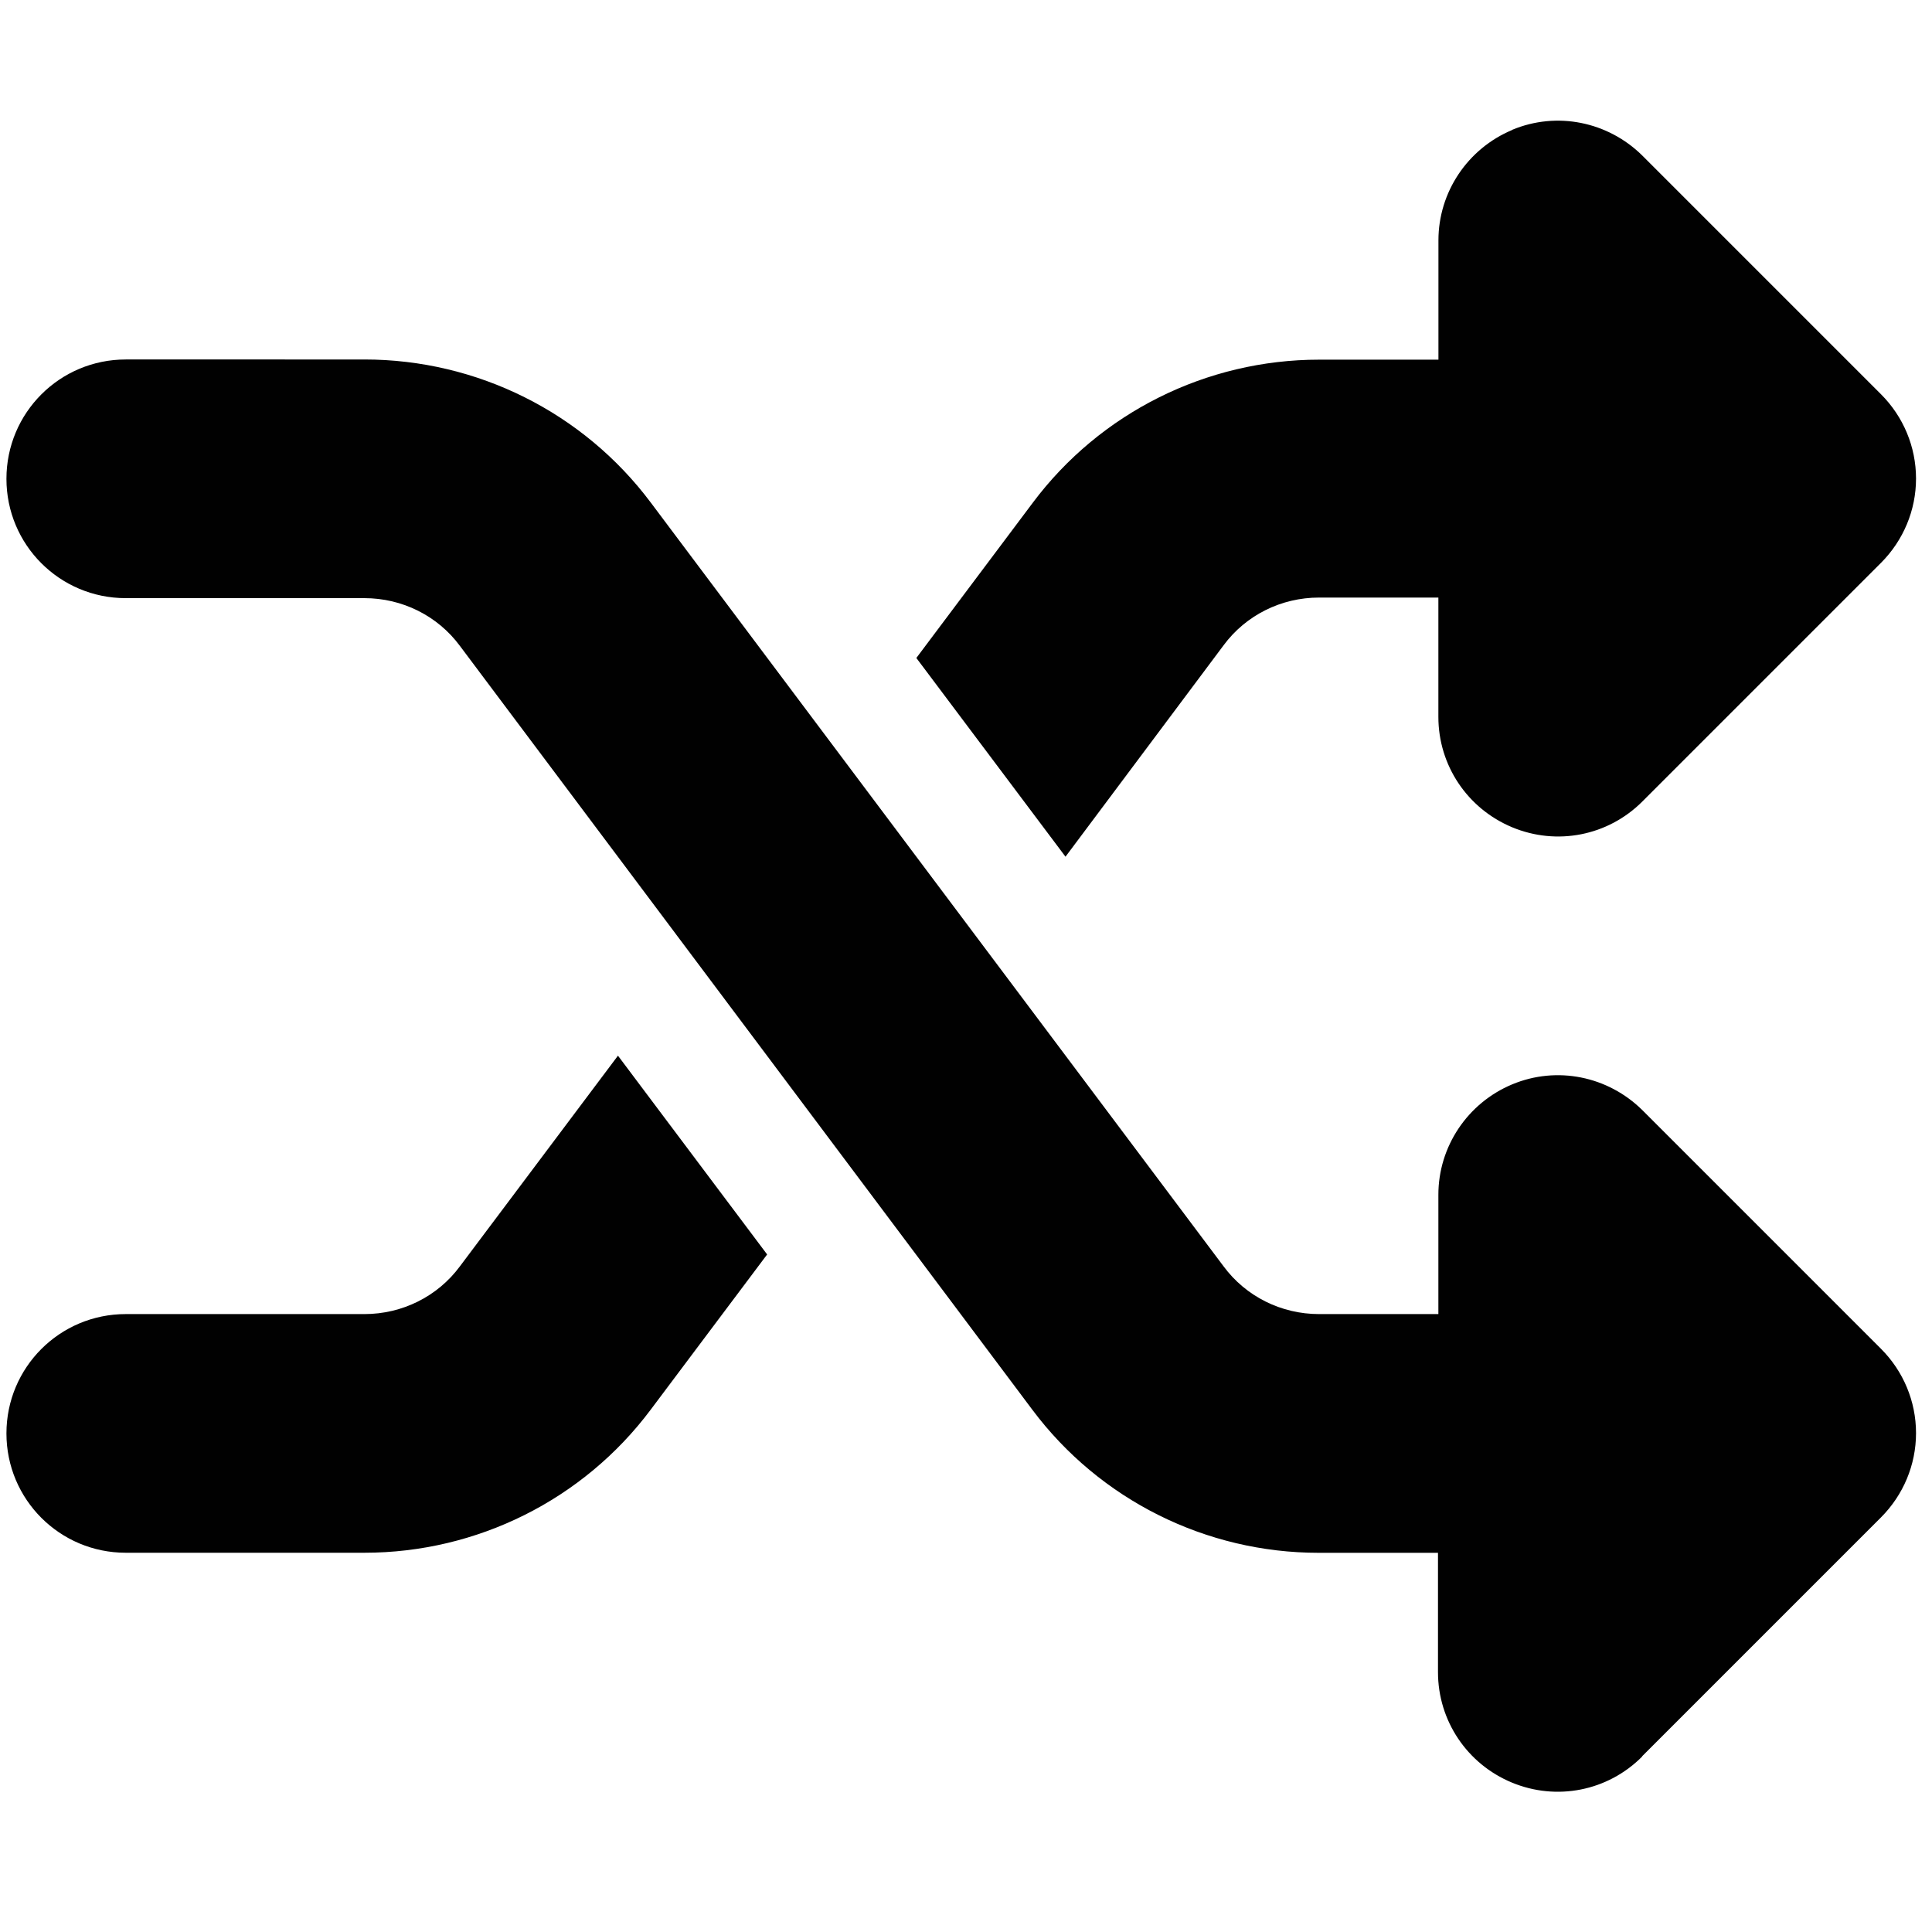 <?xml version="1.0" encoding="UTF-8"?><svg id="Ebene_1" xmlns="http://www.w3.org/2000/svg" viewBox="0 0 300 300"><defs><style>.cls-1{fill:#010101;}</style></defs><path class="cls-1" d="M234.81,20.16c6.95-2.9,14.88-1.27,20.21,4l37.06,37.06c3.47,3.47,5.44,8.16,5.44,13.09s-1.97,9.61-5.44,13.09l-37.06,37.06c-5.33,5.33-13.26,6.89-20.21,4-6.95-2.9-11.46-9.61-11.46-17.14v-18.53h-18.53c-5.85,0-11.35,2.72-14.82,7.41l-24.55,32.83-23.16-30.86,18.07-24.09c10.48-14.01,26.98-22.23,44.47-22.23h18.53v-18.53c0-7.47,4.52-14.24,11.46-17.14ZM95.96,163.93l23.16,30.86-18.07,24.09c-10.48,14.01-26.98,22.23-44.47,22.23H19.53c-10.25,0-18.53-8.28-18.53-18.53s8.28-18.53,18.53-18.53H56.59c5.85,0,11.35-2.72,14.82-7.41l24.55-32.72Zm159,108.86c-5.33,5.33-13.26,6.89-20.21,4s-11.46-9.61-11.46-17.14v-18.53h-18.53c-17.49,0-33.99-8.22-44.47-22.23L71.41,100.29c-3.47-4.69-8.97-7.41-14.82-7.41H19.53c-10.25,0-18.53-8.28-18.53-18.53s8.28-18.53,18.53-18.53H56.59c17.49,0,33.99,8.22,44.47,22.23l88.94,118.59c3.47,4.69,8.97,7.41,14.82,7.41h18.53v-18.53c0-7.47,4.52-14.24,11.46-17.14,6.95-2.9,14.88-1.27,20.21,4l37.06,37.06c3.47,3.47,5.44,8.16,5.44,13.09s-1.97,9.61-5.44,13.09l-37.06,37.06-.06,.12Z"/></svg>